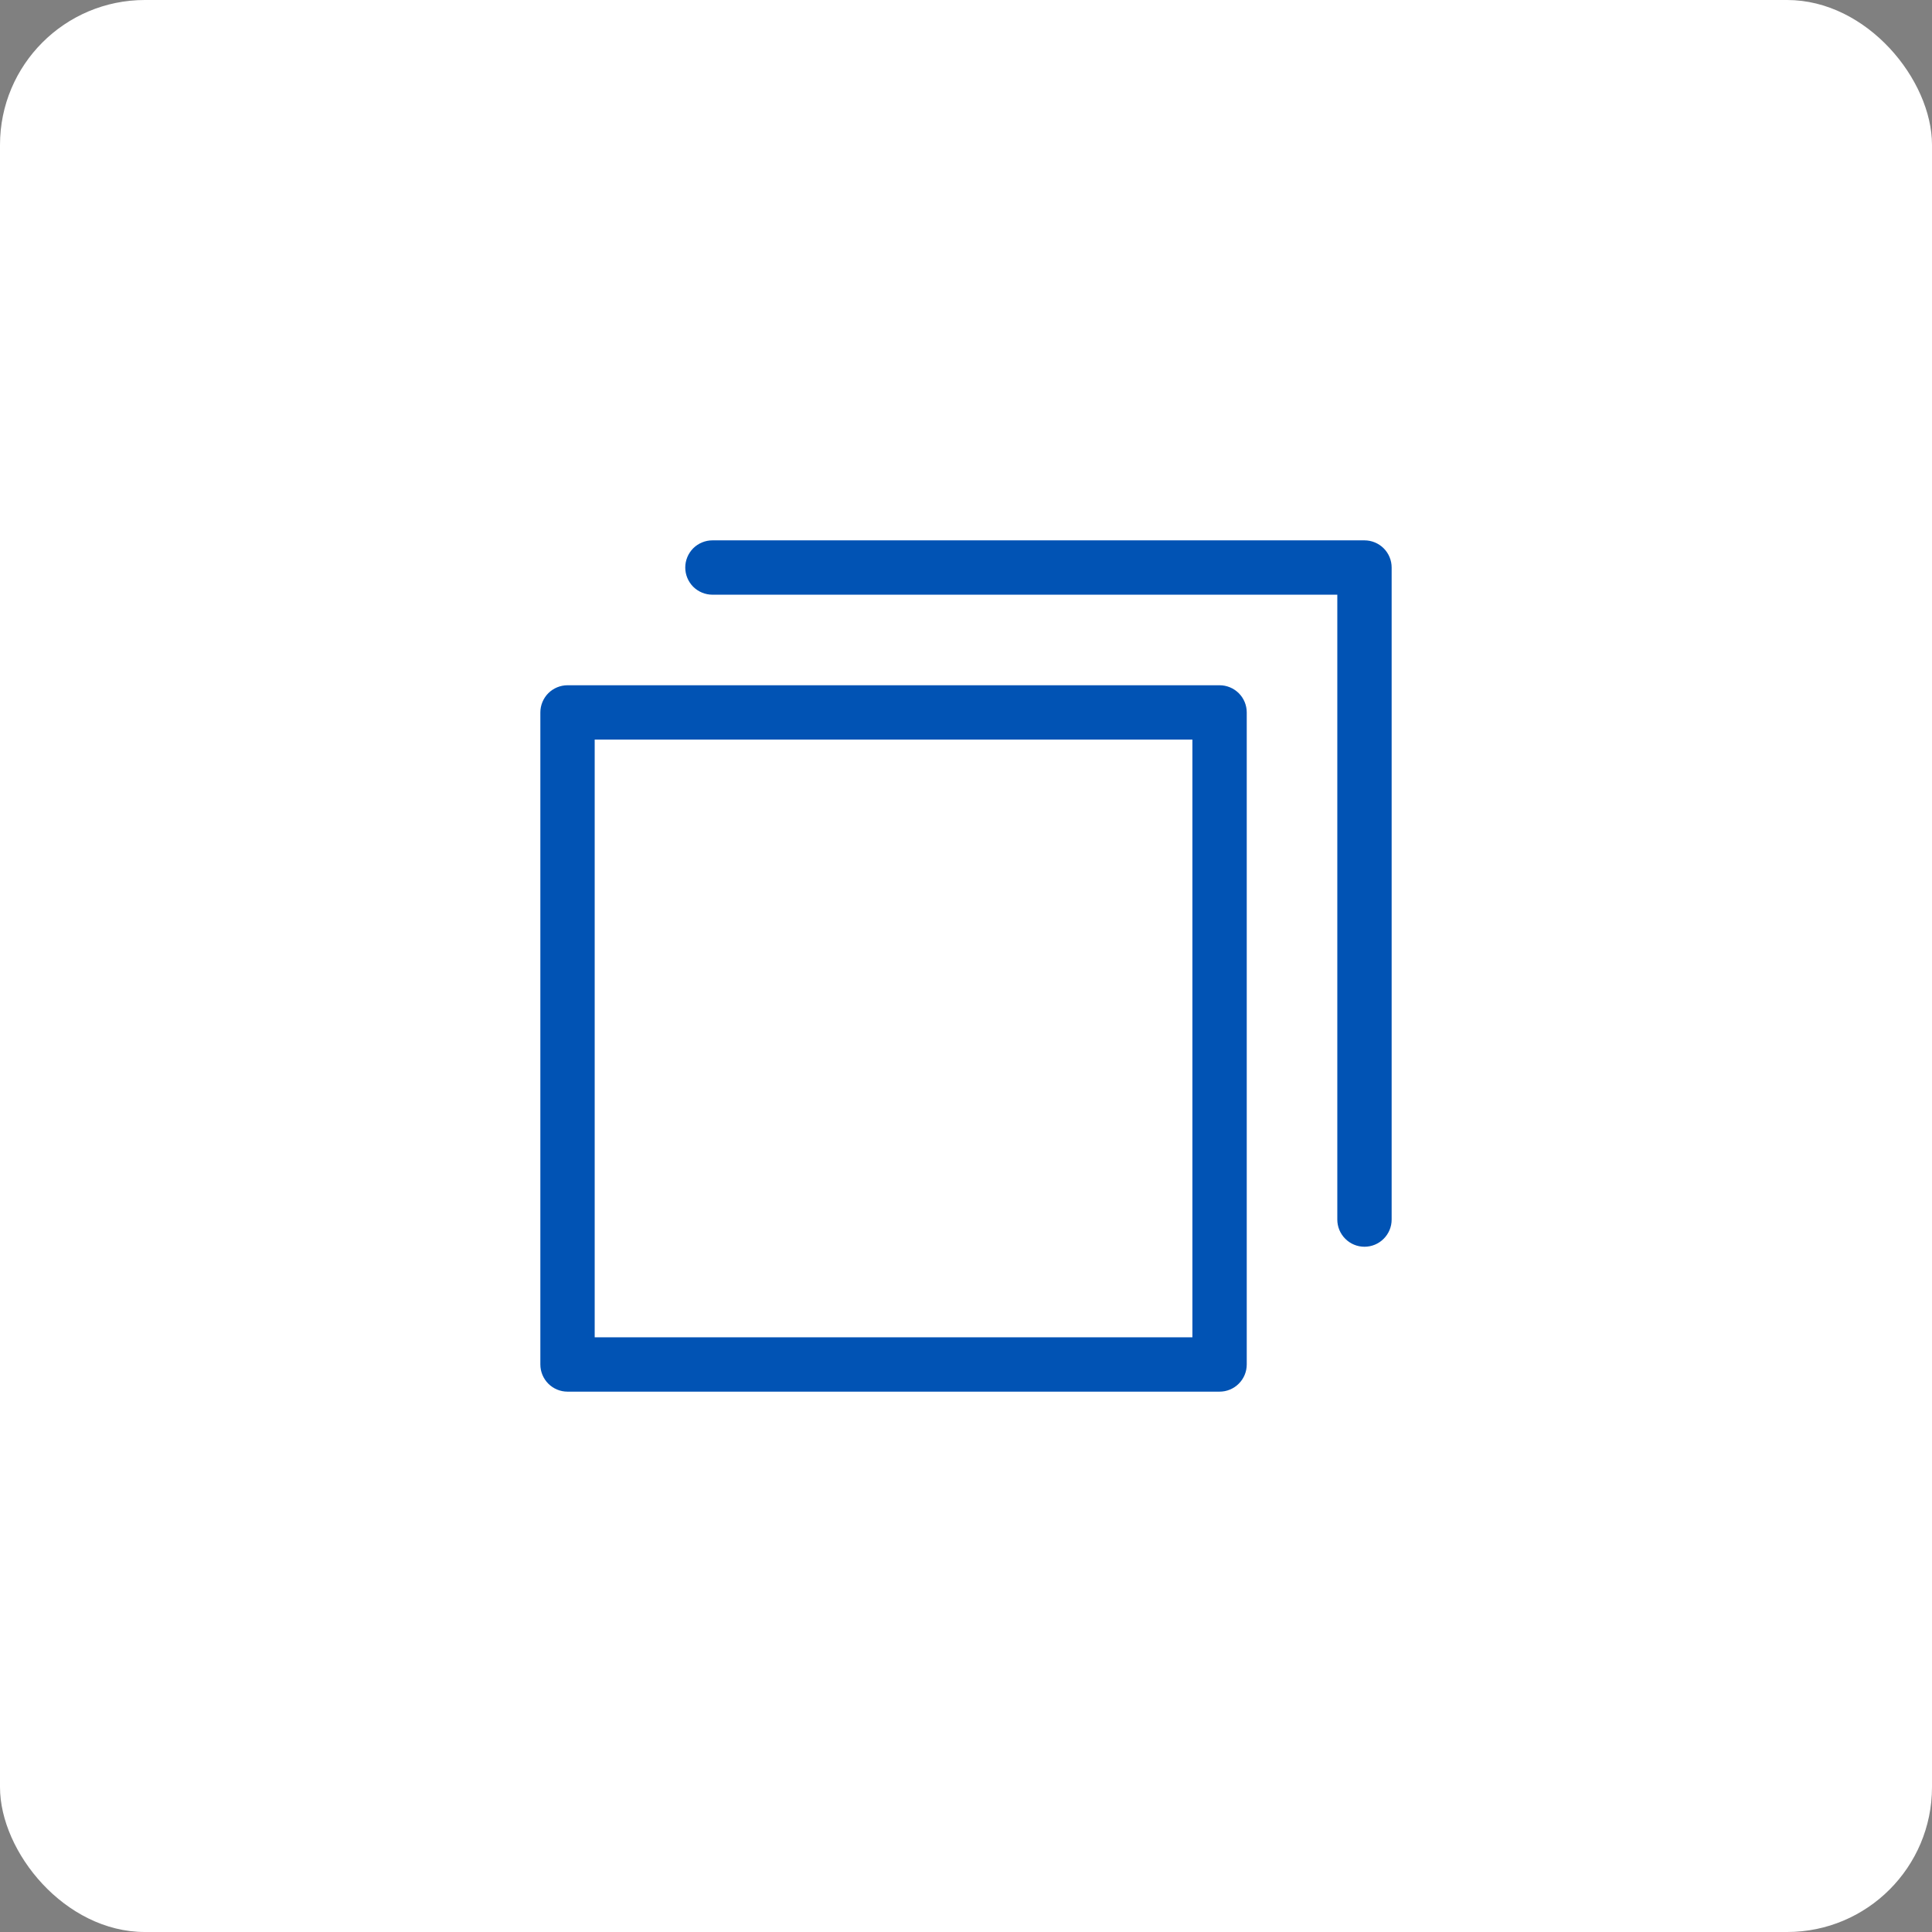 <?xml version="1.0" encoding="UTF-8"?> <svg xmlns="http://www.w3.org/2000/svg" width="80" height="80" viewBox="0 0 80 80" fill="none"><rect x="0" y="0" width="80" height="80" fill="#808080" stroke="none"/><rect width="80" height="80" rx="6" fill="white"></rect><g clip-path="url(#clip0_4354_1956)"><path d="M50.5 28.375H23.5C23.202 28.375 22.916 28.494 22.704 28.704C22.494 28.916 22.375 29.202 22.375 29.5V56.5C22.375 56.798 22.494 57.084 22.704 57.295C22.916 57.507 23.202 57.625 23.5 57.625H50.5C50.798 57.625 51.084 57.507 51.295 57.295C51.507 57.084 51.625 56.798 51.625 56.5V29.5C51.625 29.202 51.507 28.916 51.295 28.704C51.084 28.494 50.798 28.375 50.5 28.375ZM49.375 55.375H24.625V30.625H49.375V55.375ZM57.625 23.5V50.5C57.625 50.798 57.507 51.084 57.295 51.295C57.084 51.507 56.798 51.625 56.5 51.625C56.202 51.625 55.916 51.507 55.705 51.295C55.493 51.084 55.375 50.798 55.375 50.5V24.625H29.5C29.202 24.625 28.916 24.506 28.704 24.296C28.494 24.084 28.375 23.798 28.375 23.5C28.375 23.202 28.494 22.916 28.704 22.704C28.916 22.494 29.202 22.375 29.5 22.375H56.5C56.798 22.375 57.084 22.494 57.295 22.704C57.507 22.916 57.625 23.202 57.625 23.5Z" fill="#0153B4"></path></g><defs><clipPath id="clip0_4354_1956"><rect width="48" height="48" fill="white" transform="translate(16 16)"></rect></clipPath></defs></svg> 